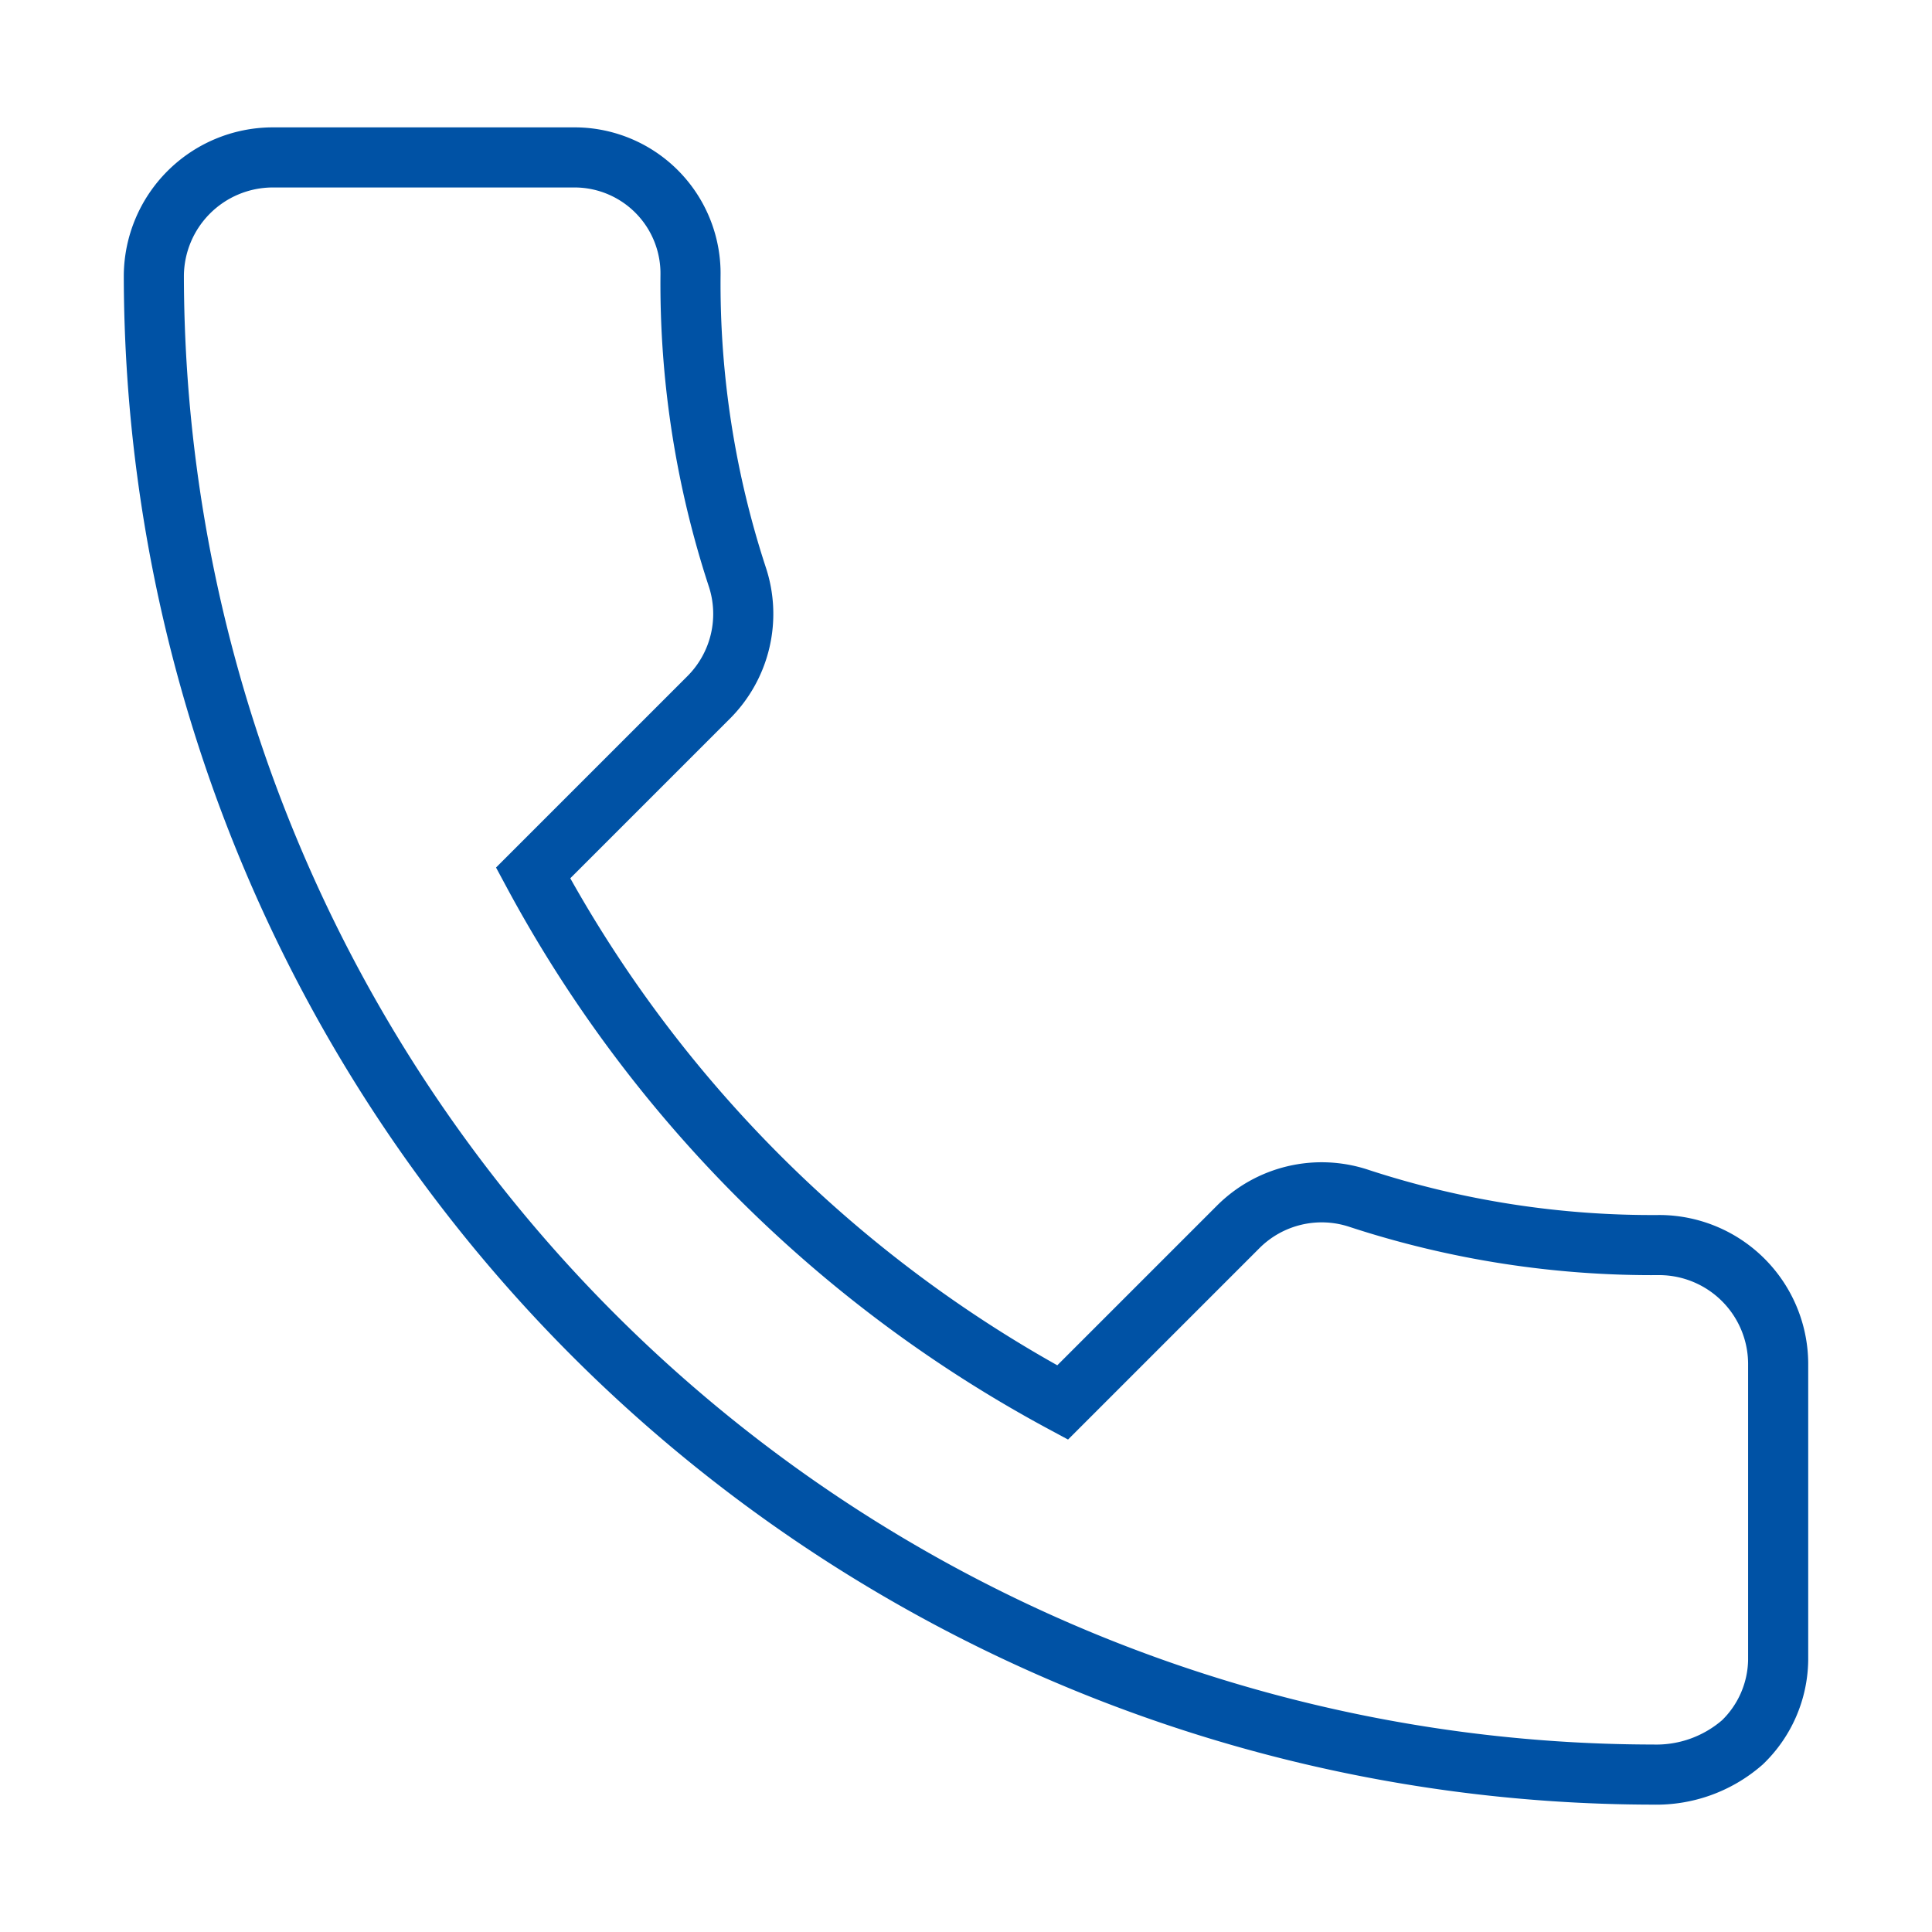 <svg xmlns="http://www.w3.org/2000/svg" xmlns:xlink="http://www.w3.org/1999/xlink" width="54" height="54" viewBox="0 0 54 54"><rect x="0" y="0" width="54" height="54" fill="#808080" stroke="none"/><defs><clipPath id="b"><rect width="54" height="54"/></clipPath></defs><g id="a" clip-path="url(#b)"><rect width="54" height="54" fill="#fff"/><g transform="translate(4.1 4.2)"><path d="M41.9,45.2A41.952,41.952,0,0,1,0,3.3,3.329,3.329,0,0,1,3.3,0h8.5A3.244,3.244,0,0,1,15,3.3a26.349,26.349,0,0,0,1.3,8.4,3.3,3.3,0,0,1-.8,3.4L10.6,20A36.375,36.375,0,0,0,25.4,34.8l4.9-4.9a3.3,3.3,0,0,1,3.4-.8,26.349,26.349,0,0,0,8.4,1.3,3.329,3.329,0,0,1,3.3,3.3V42a3.255,3.255,0,0,1-1,2.3A3.656,3.656,0,0,1,41.9,45.2Z" transform="translate(0.2 0.2)" fill="none" stroke="#0052a5" stroke-miterlimit="10" stroke-width="1.68"/></g></g></svg>